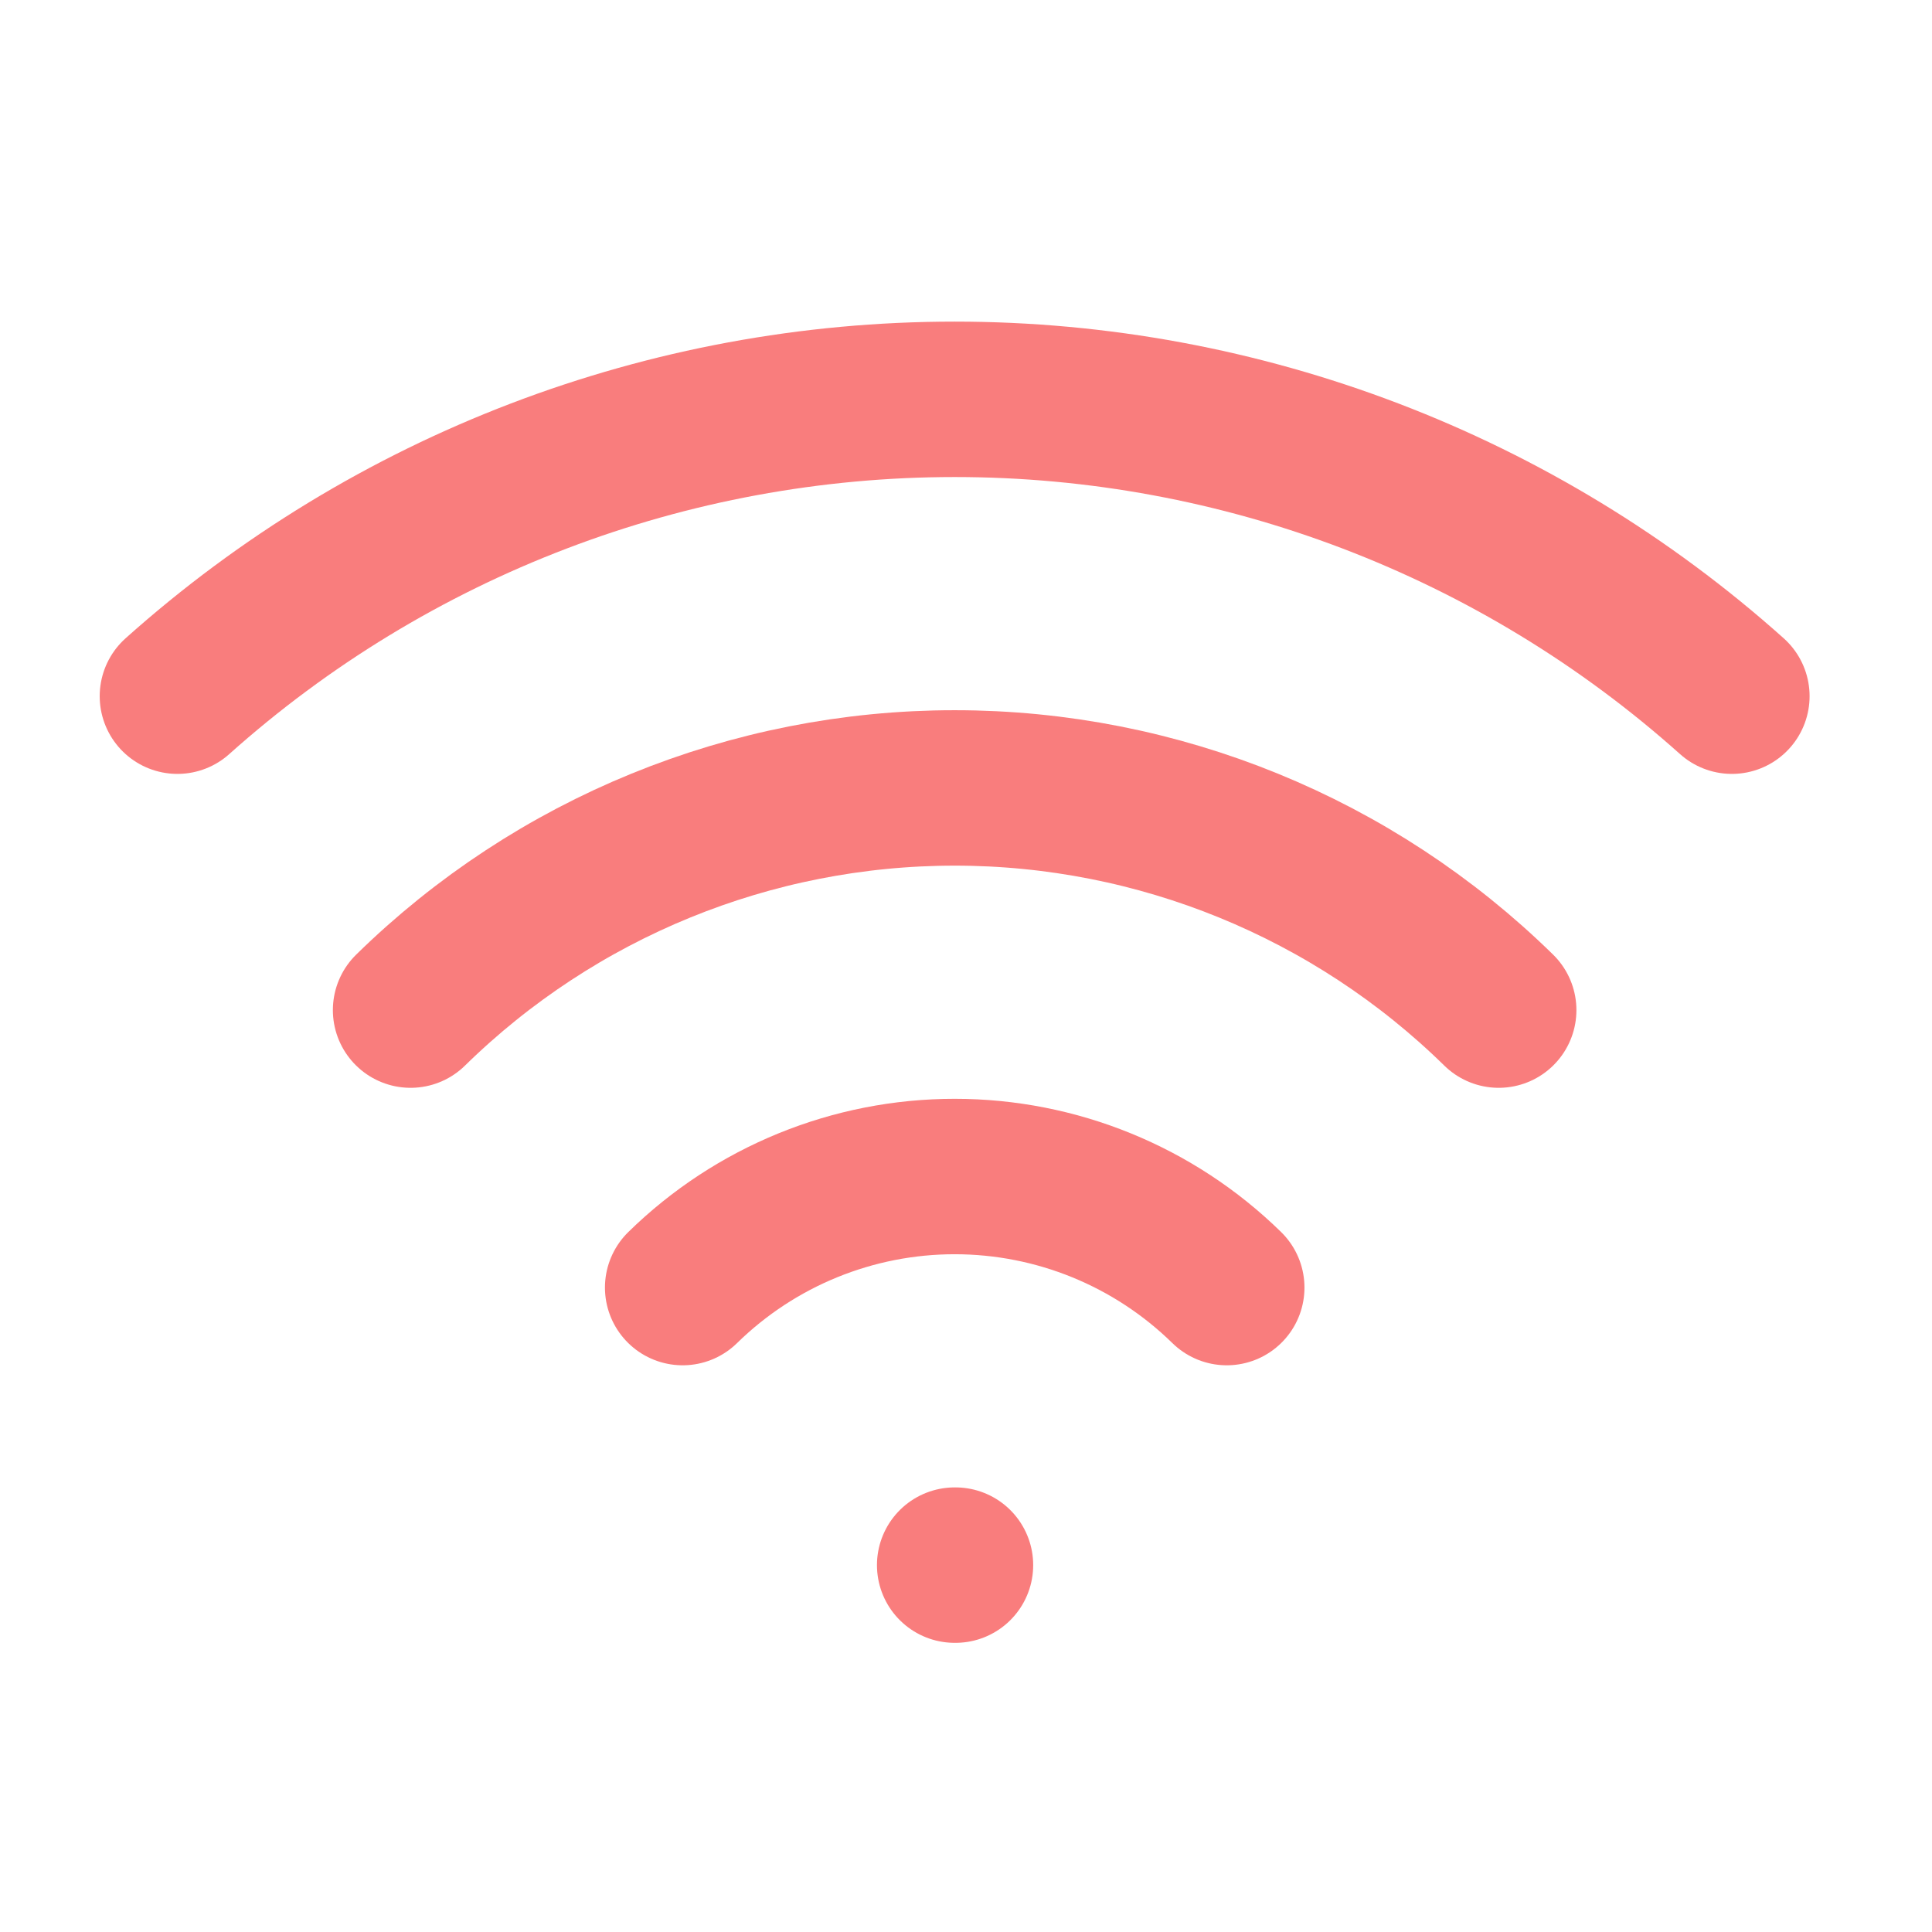 <svg width="29" height="29" viewBox="0 0 29 29" fill="none" xmlns="http://www.w3.org/2000/svg">
<path d="M14.33 23.493H14.342" stroke="#F97D7D" stroke-width="2.333" stroke-linecap="round" stroke-linejoin="round"/>
<path d="M2.663 10.45C5.872 7.58 10.025 5.994 14.33 5.994C18.634 5.994 22.788 7.58 25.996 10.45" stroke="#F97D7D" stroke-width="2.333" stroke-linecap="round" stroke-linejoin="round"/>
<path d="M6.163 15.162C8.344 13.024 11.276 11.827 14.33 11.827C17.384 11.827 20.316 13.024 22.496 15.162" stroke="#F97D7D" stroke-width="2.333" stroke-linecap="round" stroke-linejoin="round"/>
<path d="M10.247 19.327C11.338 18.258 12.803 17.66 14.33 17.66C15.857 17.66 17.323 18.258 18.414 19.327" stroke="#F97D7D" stroke-width="2.333" stroke-linecap="round" stroke-linejoin="round"/>
</svg>
